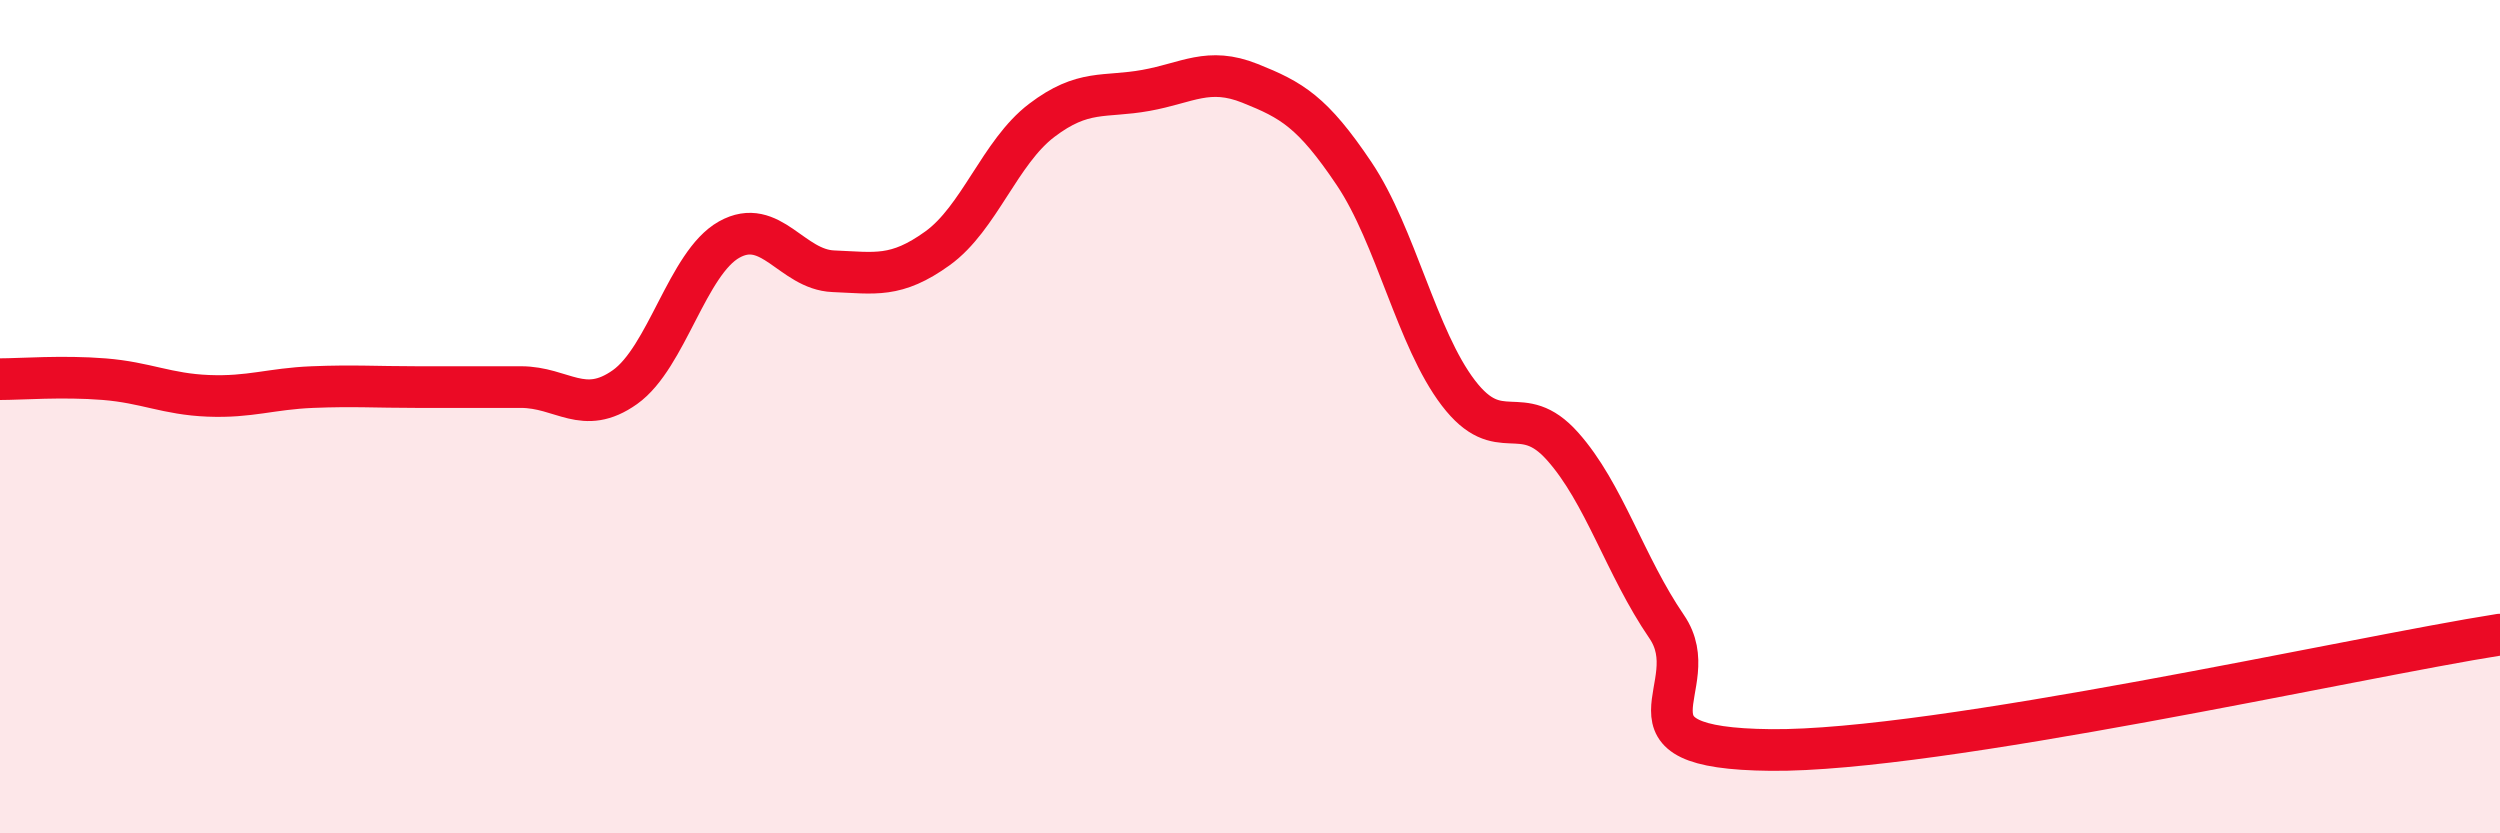 
    <svg width="60" height="20" viewBox="0 0 60 20" xmlns="http://www.w3.org/2000/svg">
      <path
        d="M 0,9.1 C 0.5,9.1 1.5,9.02 2.5,9.1 C 3.5,9.18 4,9.46 5,9.5 C 6,9.54 6.5,9.33 7.5,9.29 C 8.5,9.25 9,9.29 10,9.29 C 11,9.29 11.5,9.29 12.5,9.29 C 13.5,9.29 14,10 15,9.29 C 16,8.58 16.5,6.31 17.5,5.75 C 18.5,5.19 19,6.47 20,6.51 C 21,6.55 21.5,6.68 22.5,5.96 C 23.5,5.24 24,3.65 25,2.89 C 26,2.13 26.5,2.35 27.5,2.17 C 28.5,1.99 29,1.6 30,2 C 31,2.4 31.5,2.68 32.5,4.17 C 33.5,5.66 34,8.12 35,9.43 C 36,10.74 36.5,9.59 37.5,10.71 C 38.5,11.83 39,13.58 40,15.04 C 41,16.5 38.5,17.96 42.5,18 C 46.5,18.04 56.5,15.78 60,15.23L60 20L0 20Z"
        fill="#EB0A25"
        opacity="0.1"
        stroke-linecap="round"
        stroke-linejoin="round"
      />
      <path
        d="M 0,9.1 C 0.5,9.1 1.5,9.02 2.5,9.1 C 3.5,9.18 4,9.46 5,9.5 C 6,9.54 6.5,9.33 7.5,9.29 C 8.5,9.25 9,9.29 10,9.29 C 11,9.29 11.5,9.29 12.5,9.29 C 13.5,9.29 14,10 15,9.29 C 16,8.58 16.5,6.31 17.5,5.75 C 18.5,5.19 19,6.47 20,6.51 C 21,6.55 21.5,6.68 22.5,5.96 C 23.5,5.24 24,3.65 25,2.89 C 26,2.13 26.5,2.35 27.5,2.17 C 28.5,1.99 29,1.6 30,2 C 31,2.4 31.5,2.68 32.5,4.17 C 33.5,5.66 34,8.12 35,9.43 C 36,10.74 36.5,9.59 37.5,10.71 C 38.5,11.83 39,13.58 40,15.04 C 41,16.5 38.5,17.96 42.5,18 C 46.5,18.04 56.5,15.78 60,15.23"
        stroke="#EB0A25"
        stroke-width="1"
        fill="none"
        stroke-linecap="round"
        stroke-linejoin="round"
      />
    </svg>
  